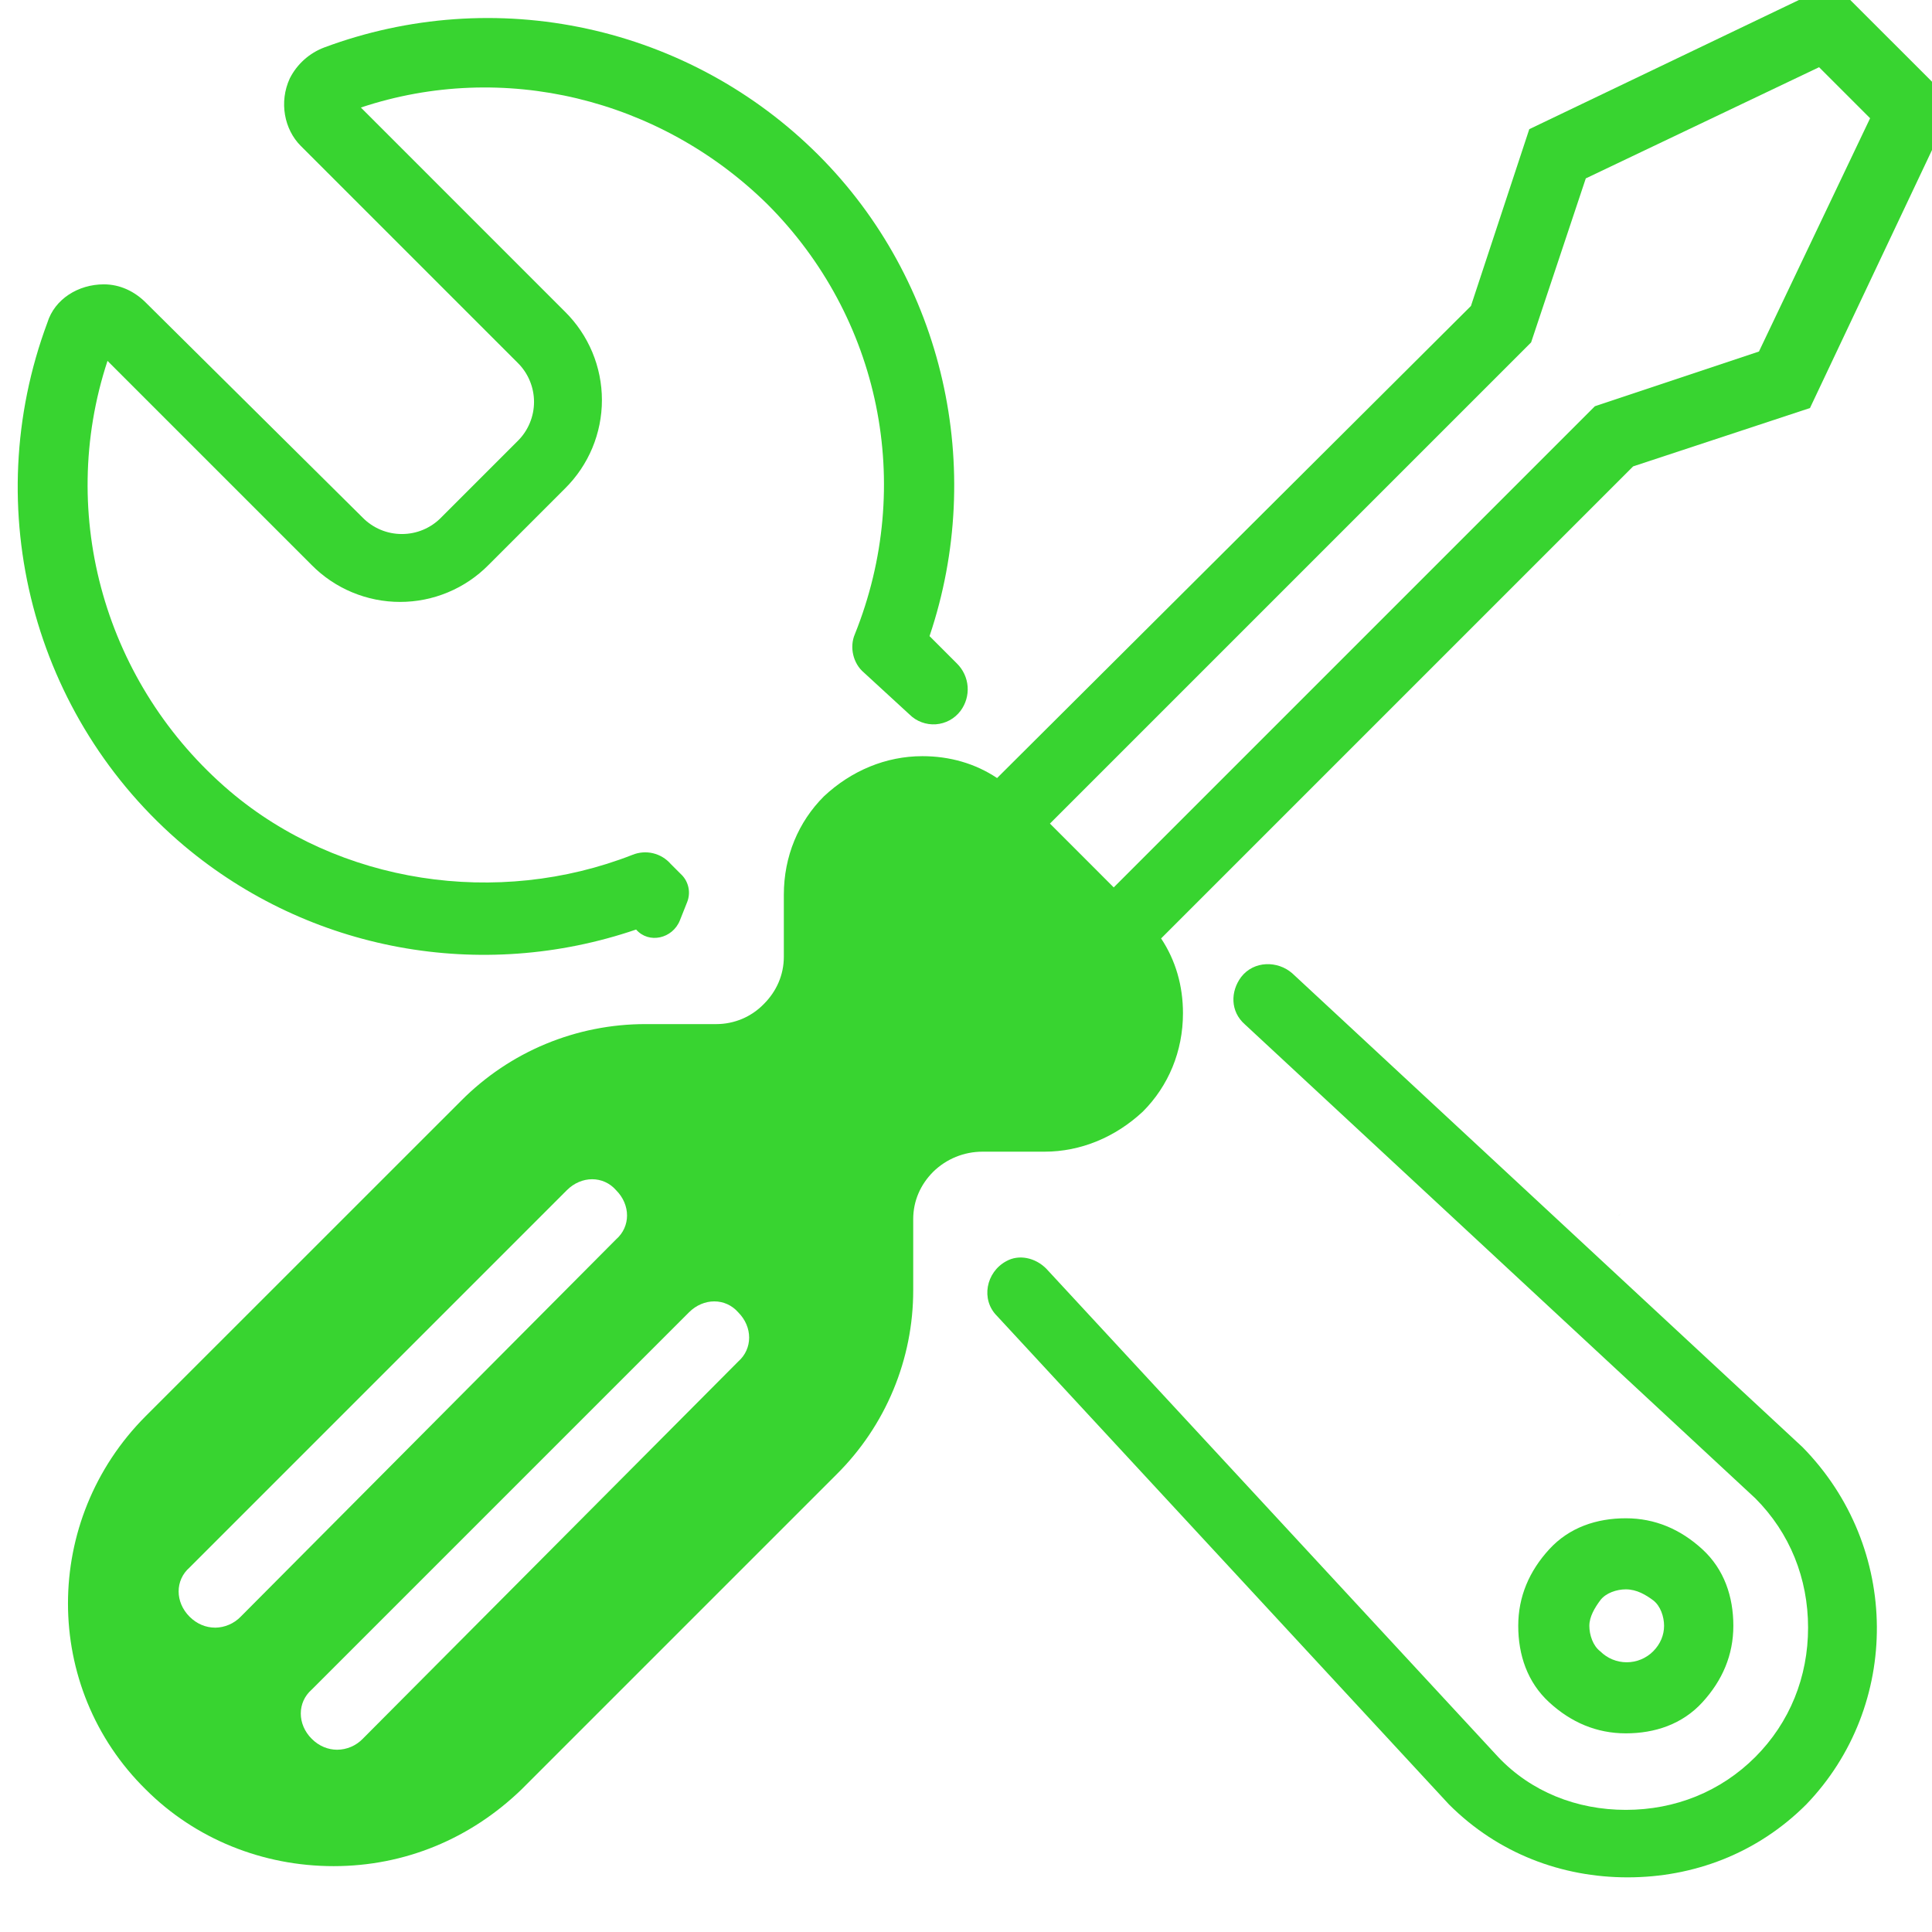 <svg xmlns="http://www.w3.org/2000/svg" width="56" height="56" viewBox="0 0 56 56" fill="none"><g clip-path="url(#clip0_238_3786)"><path d="M46.913 35.239C46.966 35.186 46.966 35.186 46.966 35.133C46.966 35.185 46.966 35.185 46.913 35.238V35.239Z" fill="#38D430"></path><path d="M47.125 50.242C46.28 50.242 45.539 49.925 44.906 49.344C44.272 48.763 44.007 47.97 44.007 47.125C44.007 46.28 44.325 45.54 44.906 44.906C45.487 44.272 46.28 44.008 47.125 44.008C47.97 44.008 48.709 44.325 49.343 44.906C49.977 45.487 50.242 46.28 50.242 47.125C50.242 47.971 49.925 48.709 49.343 49.344C48.762 49.978 47.969 50.242 47.125 50.242ZM47.125 46.068C46.861 46.068 46.543 46.173 46.385 46.385C46.227 46.597 46.068 46.861 46.068 47.125C46.068 47.389 46.173 47.706 46.385 47.865C46.588 48.068 46.864 48.182 47.151 48.182C47.438 48.182 47.714 48.068 47.917 47.865C48.129 47.653 48.234 47.389 48.234 47.125C48.234 46.861 48.129 46.544 47.917 46.385C47.706 46.228 47.442 46.068 47.125 46.068Z" fill="#38D430"></path><path d="M52.249 41.948L37.457 28.212C37.034 27.842 36.347 27.842 35.977 28.317C35.66 28.74 35.66 29.321 36.082 29.691L50.876 43.427C51.88 44.43 52.408 45.752 52.408 47.178C52.408 48.604 51.88 49.925 50.877 50.929C49.872 51.933 48.552 52.46 47.126 52.46C45.699 52.46 44.378 51.933 43.427 50.929L30.325 36.771C30.007 36.453 29.532 36.348 29.162 36.559C28.581 36.876 28.422 37.668 28.898 38.143L42 52.303C43.426 53.729 45.275 54.416 47.177 54.416C49.079 54.416 50.928 53.729 52.355 52.303C55.102 49.45 55.102 44.853 52.249 41.948H52.249ZM19.758 25.359L19.441 25.042C19.307 24.888 19.128 24.78 18.929 24.732C18.73 24.685 18.521 24.701 18.332 24.778C14.422 26.309 9.827 25.623 6.657 22.929C3.064 19.865 1.638 14.952 3.116 10.46L9.034 16.378C9.369 16.717 9.768 16.986 10.208 17.169C10.648 17.353 11.12 17.447 11.596 17.447C12.073 17.447 12.544 17.353 12.984 17.169C13.424 16.986 13.823 16.717 14.158 16.378L16.377 14.159C16.716 13.824 16.985 13.425 17.169 12.985C17.352 12.545 17.447 12.073 17.447 11.597C17.447 11.12 17.352 10.648 17.169 10.209C16.985 9.769 16.716 9.37 16.377 9.035L10.46 3.117C14.582 1.743 19.125 2.853 22.241 5.917C25.517 9.193 26.52 14.053 24.777 18.386C24.619 18.755 24.725 19.23 25.041 19.495L26.363 20.71C26.462 20.809 26.582 20.886 26.713 20.934C26.845 20.983 26.986 21.004 27.126 20.994C27.266 20.984 27.402 20.944 27.526 20.877C27.649 20.81 27.757 20.717 27.841 20.605C27.993 20.402 28.066 20.151 28.047 19.898C28.027 19.646 27.917 19.409 27.736 19.231L26.943 18.438C28.581 13.578 27.365 8.136 23.72 4.491C21.883 2.655 19.557 1.385 17.019 0.833C14.481 0.28 11.838 0.468 9.403 1.374C8.968 1.537 8.61 1.857 8.4 2.272C8.083 2.959 8.241 3.751 8.716 4.227L15.003 10.514C15.154 10.662 15.274 10.839 15.355 11.034C15.437 11.229 15.479 11.438 15.479 11.649C15.479 11.861 15.437 12.07 15.355 12.265C15.274 12.46 15.154 12.637 15.003 12.785L12.784 15.004C12.636 15.155 12.459 15.274 12.264 15.356C12.069 15.438 11.86 15.479 11.649 15.479C11.437 15.479 11.228 15.438 11.033 15.356C10.838 15.274 10.661 15.155 10.513 15.004L4.226 8.771C3.909 8.453 3.487 8.242 3.011 8.242C2.271 8.242 1.585 8.665 1.373 9.352C-0.635 14.74 0.951 20.816 5.335 24.514C8.981 27.578 13.947 28.476 18.438 26.943C18.807 27.366 19.494 27.208 19.706 26.68L19.916 26.152C19.97 26.018 19.984 25.872 19.956 25.732C19.928 25.591 19.86 25.461 19.759 25.359H19.758Z" fill="#38D430"></path><path fill-rule="evenodd" clip-rule="evenodd" d="M44.327 3.744L53.149 -0.482L56.636 3.004L52.463 11.827L47.338 13.518L33.655 27.201C34.077 27.835 34.289 28.575 34.289 29.367C34.289 30.476 33.866 31.48 33.126 32.22C32.334 32.959 31.331 33.382 30.274 33.382H28.477C27.944 33.382 27.432 33.59 27.051 33.963C26.681 34.333 26.47 34.808 26.47 35.337V37.397C26.471 38.389 26.275 39.371 25.894 40.287C25.513 41.203 24.955 42.034 24.251 42.733L15.112 51.872C13.632 53.299 11.731 54.091 9.67 54.091C7.609 54.091 5.655 53.299 4.228 51.872C1.218 48.914 1.218 44.053 4.228 41.042L13.369 31.903C14.068 31.2 14.899 30.641 15.815 30.26C16.73 29.88 17.713 29.684 18.704 29.684H20.765C21.021 29.684 21.275 29.632 21.511 29.533C21.747 29.433 21.96 29.287 22.139 29.103C22.509 28.733 22.72 28.258 22.72 27.729V25.933C22.72 24.823 23.142 23.82 23.883 23.081C24.674 22.34 25.678 21.918 26.735 21.918C27.527 21.918 28.267 22.129 28.901 22.552L42.636 8.869L44.327 3.744ZM46.229 11.775L50.984 10.189L54.206 3.427L52.727 1.948L45.965 5.171L44.38 9.925L30.433 23.872L32.282 25.722L46.229 11.775ZM5.495 46.861C5.707 47.073 5.971 47.178 6.235 47.178V47.179C6.373 47.177 6.51 47.149 6.637 47.094C6.764 47.04 6.879 46.961 6.975 46.862L17.857 35.924C18.281 35.555 18.281 34.921 17.857 34.498C17.488 34.075 16.854 34.075 16.431 34.498L5.495 45.435C5.072 45.804 5.072 46.438 5.495 46.861ZM9.035 50.4C9.246 50.612 9.51 50.717 9.775 50.717C9.913 50.716 10.049 50.687 10.176 50.633C10.303 50.579 10.418 50.499 10.514 50.4L21.397 39.465C21.82 39.094 21.82 38.461 21.397 38.038C21.027 37.616 20.394 37.616 19.971 38.038L9.035 48.974C8.613 49.343 8.613 49.978 9.035 50.4Z" fill="#38D430"></path></g><defs><clipPath id="clip0_238_3786"><rect width="56" height="56" fill="white"></rect></clipPath></defs></svg>